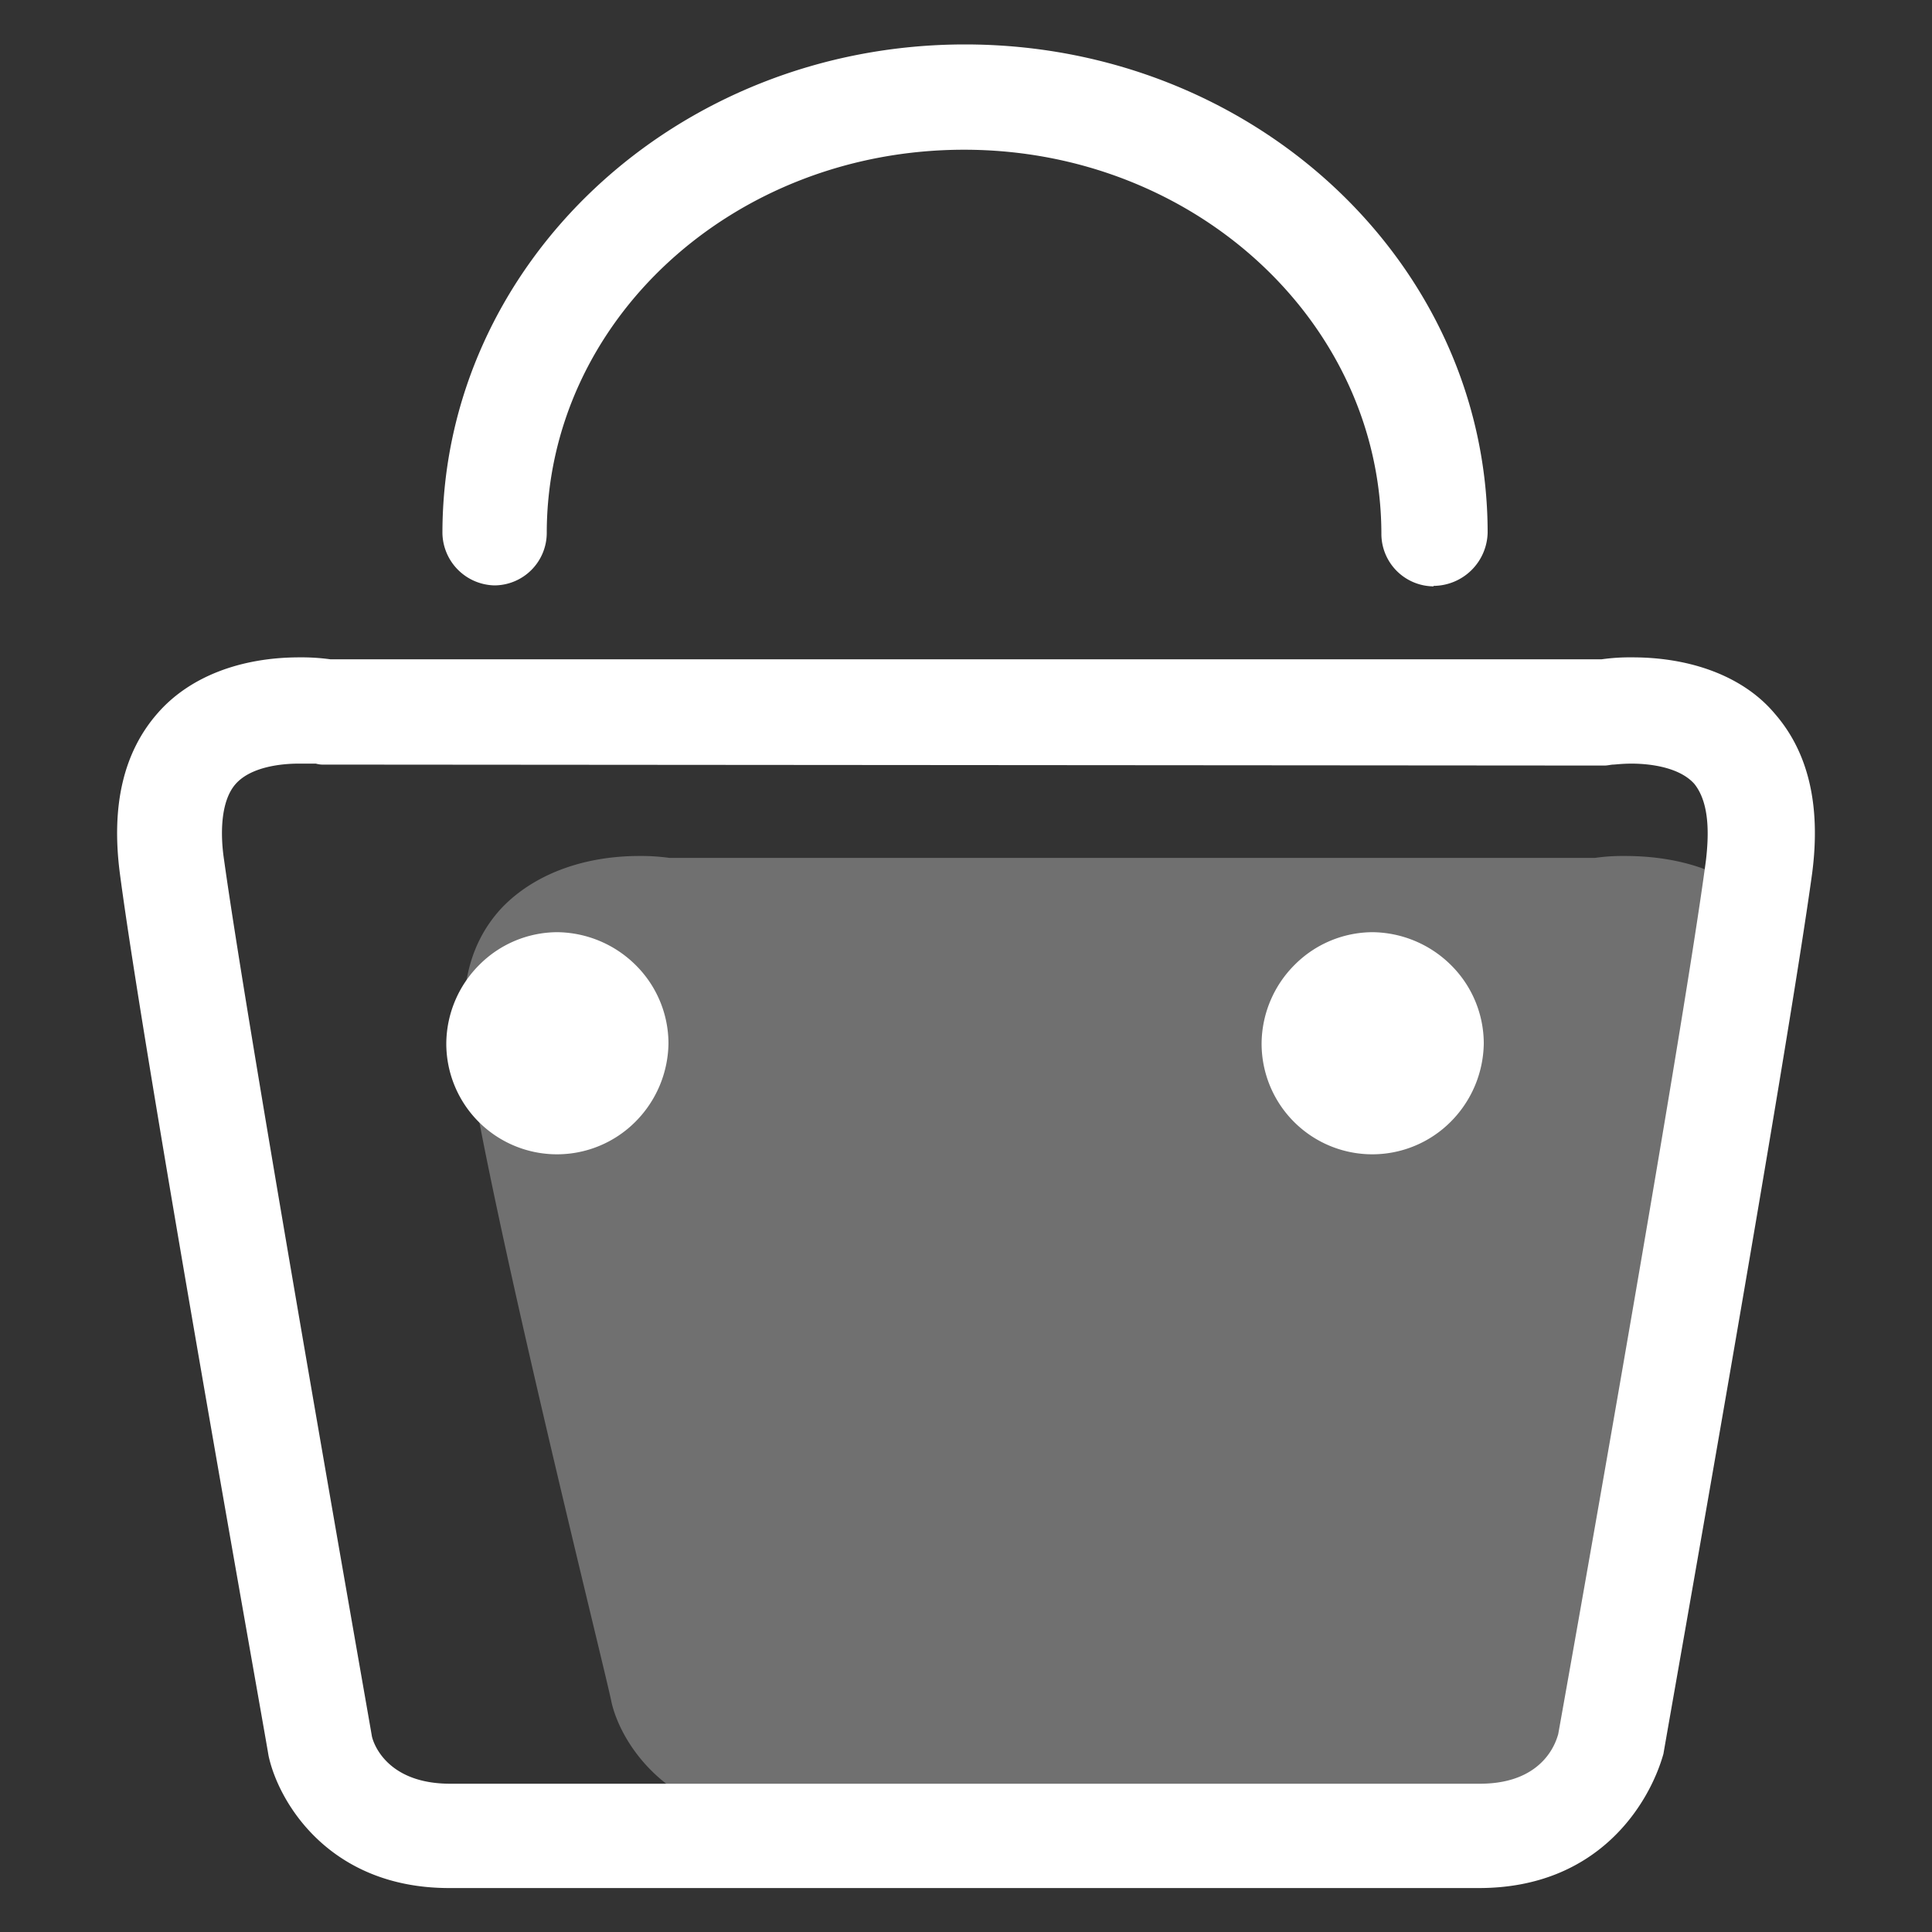 <svg id="图层_1" data-name="图层 1" xmlns="http://www.w3.org/2000/svg" viewBox="0 0 200 200"><rect x="0" y="0" width="200" height="200" fill="#333333" stroke="none"/><defs><style>.cls-1,.cls-2{fill:#fff;}.cls-1{opacity:0.3;}</style></defs><path class="cls-1" d="M81.41,188.55c-12.1,0-17.1-8-18.1-12.3-.5-2.7-12.5-50.54-15-67.64-.9-6.2.3-11.1,3.7-14.7,3.2-3.3,8.2-5.3,14.2-5.3a21.61,21.61,0,0,1,3.1.2H165.1a20.51,20.51,0,0,1,3.1-.2c6,0,11.1,1.8,14.2,5.3,3.4,3.5,2.51,7.75,1.61,14-2.4,16.9-12.41,65.49-12.81,68.19-1,4.5-6.1,12.5-18.1,12.5Z"/><path class="cls-2" d="M153.1,195.45H46.5c-12.5,0-17.7-9-18.7-13.7-.5-3.1-12.9-72.3-15.4-91.4q-1.35-10.5,3.9-16.5c3.3-3.8,8.6-5.8,14.7-5.8a22.13,22.13,0,0,1,3.2.2H165.8a21,21,0,0,1,3.2-.2c6.1,0,11.5,2,14.7,5.8q5.25,6,3.9,16.5c-2.6,19-14.9,88.2-15.4,91.2-1.4,5-6.6,13.9-19.1,13.9ZM30.9,79.05c-1.7,0-4.9.3-6.5,2.1s-1.6,5.3-1.2,7.9c2.6,18.7,15.2,90,15.3,90.7.2.9,1.7,4.9,8.1,4.9H153.2c7,0,8-4.9,8.1-5.1.1-.5,12.8-71.7,15.3-90.5.3-2.6.4-5.9-1.2-7.9-1.6-1.8-4.8-2.1-6.5-2.1-1,0-1.7.1-1.9.1s-.6.1-.9.1l-132.5-.1a2.77,2.77,0,0,1-.9-.1ZM46.2,108a11.46,11.46,0,0,0,19.6,8.1,11.69,11.69,0,0,0,3.4-8.1,11.44,11.44,0,0,0-3.4-8.1,11.69,11.69,0,0,0-8.1-3.4,11.44,11.44,0,0,0-8.1,3.4A11.61,11.61,0,0,0,46.2,108Zm84.4,0a11.46,11.46,0,0,0,19.6,8.1,11.69,11.69,0,0,0,3.4-8.1,11.44,11.44,0,0,0-3.4-8.1,11.69,11.69,0,0,0-8.1-3.4,11.44,11.44,0,0,0-8.1,3.4A11.61,11.61,0,0,0,130.6,108Zm17.8-47.3a5.44,5.44,0,0,1-5.4-5.4c0-21.9-19.3-39.8-43.2-39.8s-43.2,17.7-43.2,39.7a5.44,5.44,0,0,1-5.4,5.4,5.51,5.51,0,0,1-5.4-5.4c0-27.9,24.2-50.6,54.1-50.6S154,27.25,154,55.15a5.64,5.64,0,0,1-5.6,5.5Z"/></svg>